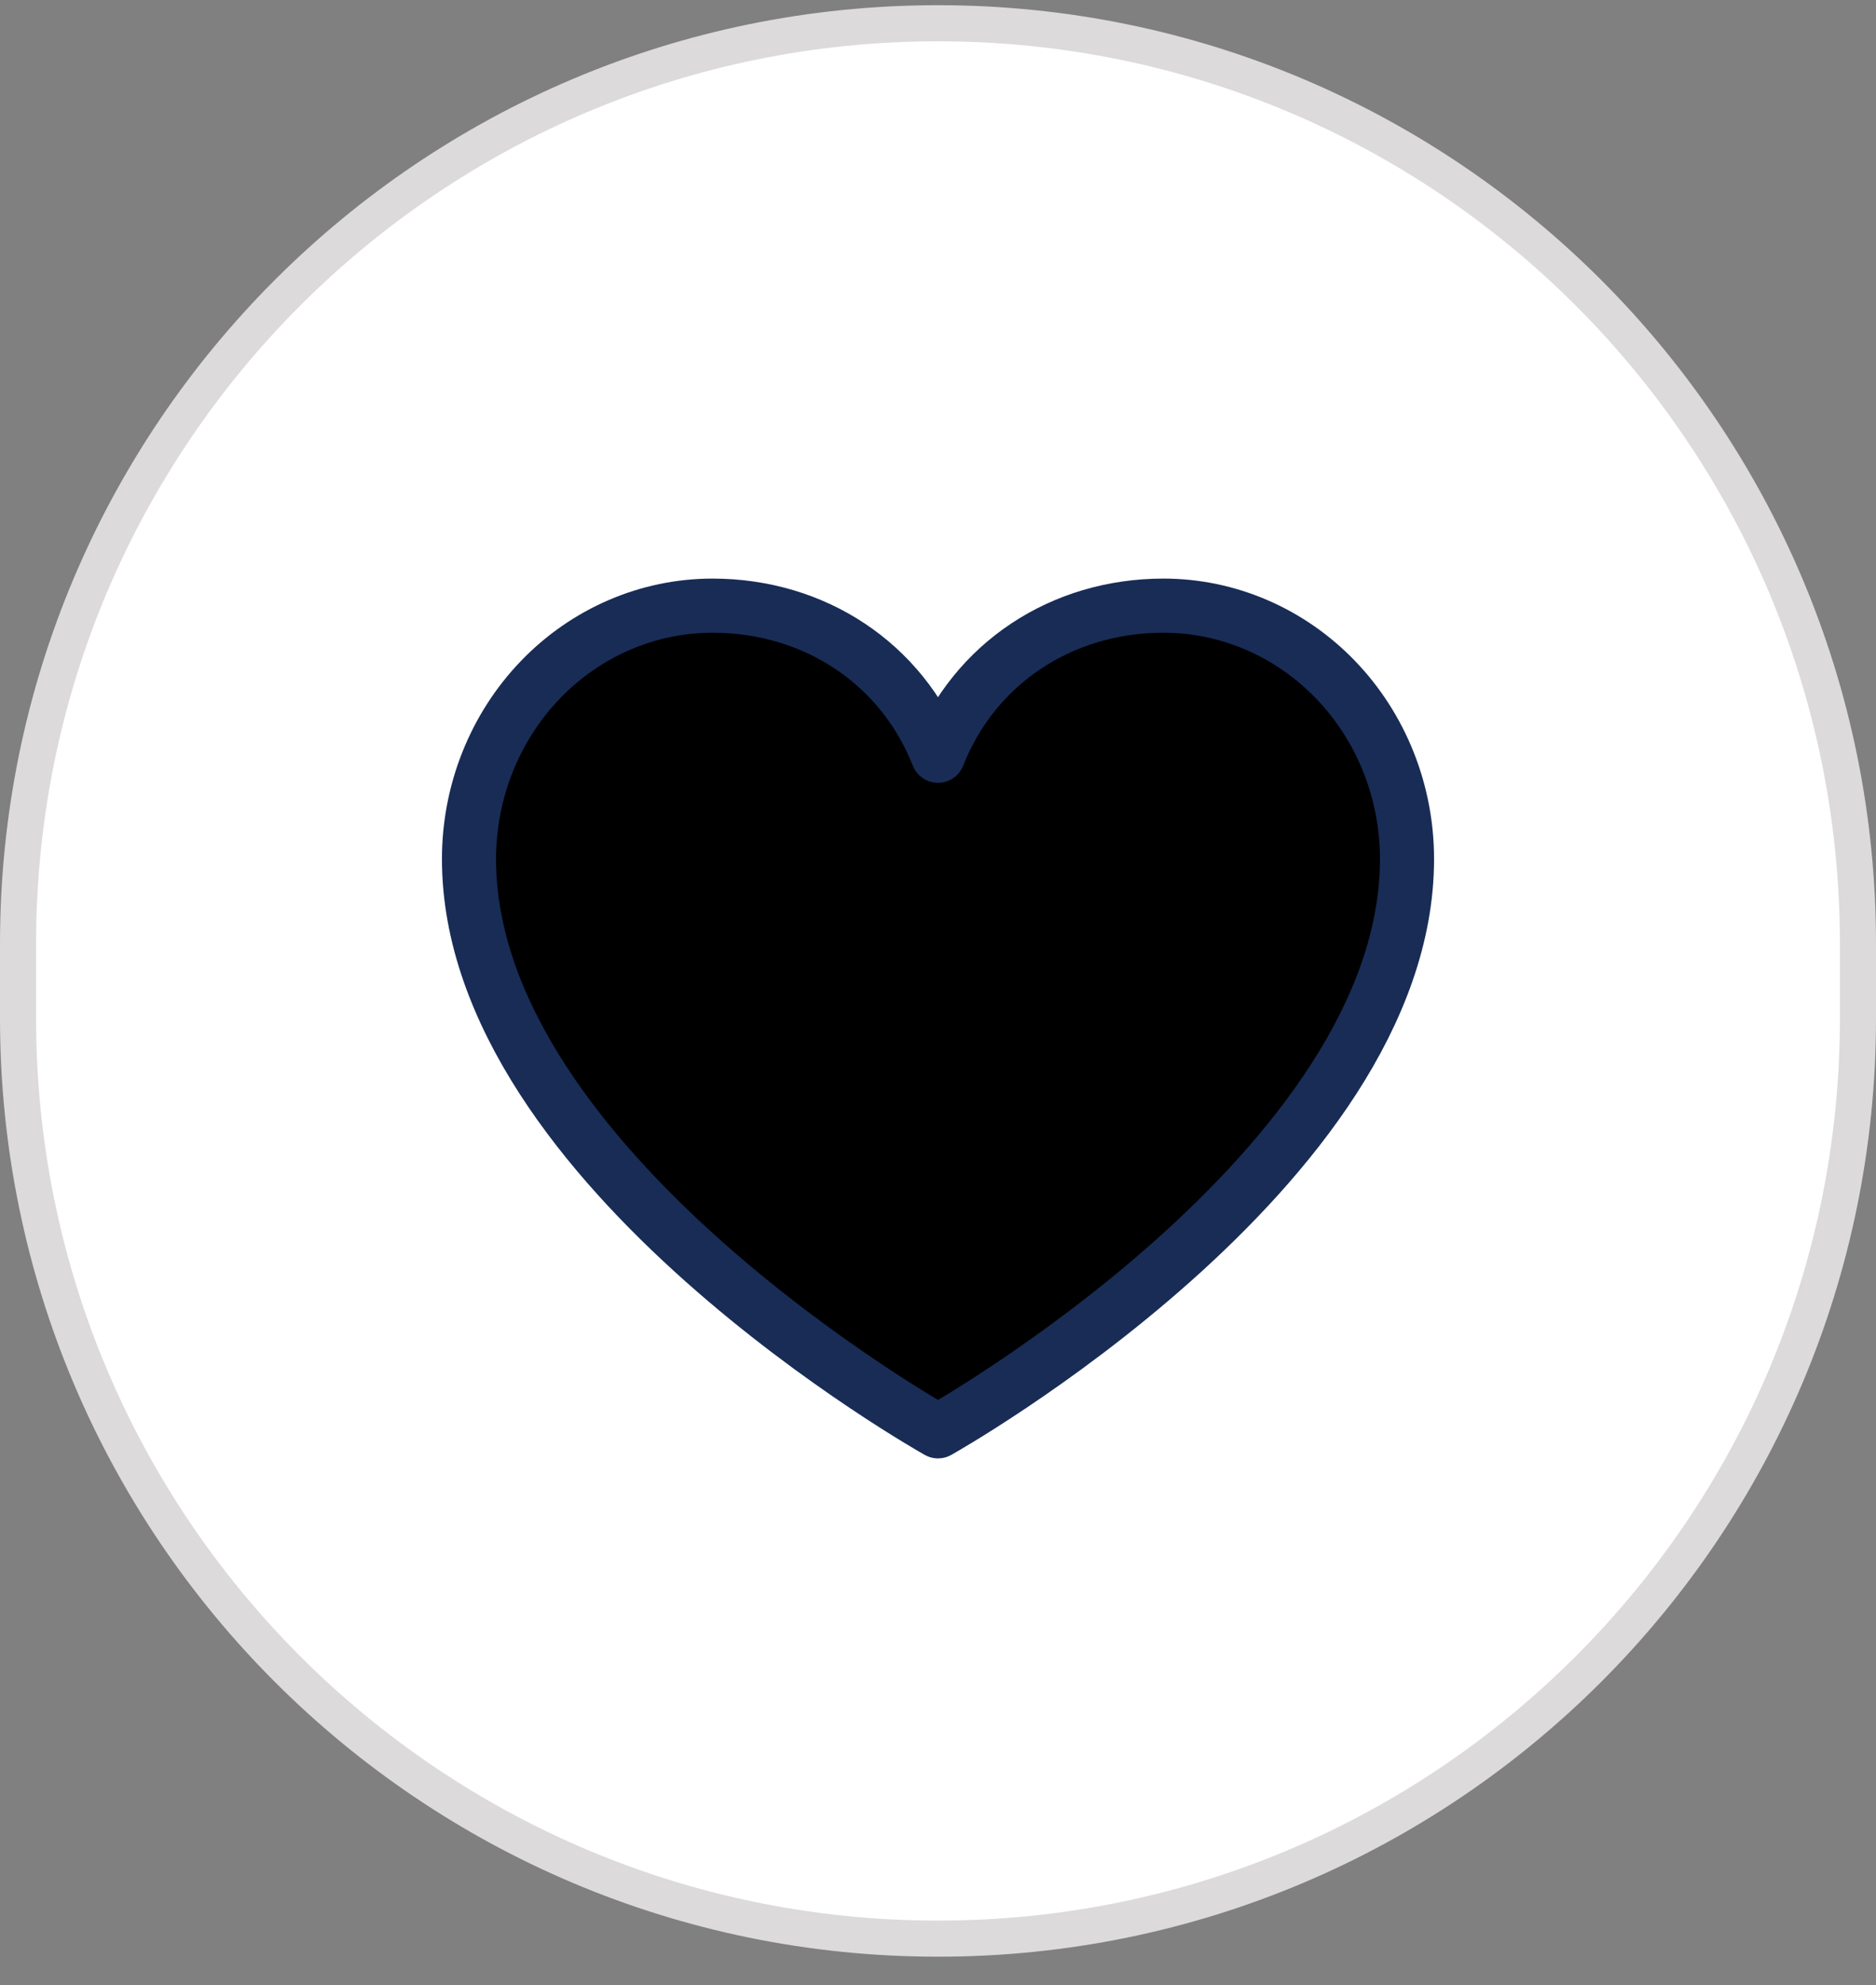 <svg width="52" height="55" viewBox="0 0 52 55" fill="none" xmlns="http://www.w3.org/2000/svg">
<rect x="0" y="0" width="52" height="55" fill="#808080" stroke="none"/>
<g clip-path="url(#clip0_828_10649)">
<path d="M51.5 26.144C51.5 12.06 40.083 0.644 26 0.644C11.917 0.644 0.5 12.06 0.5 26.144V28.211C0.5 42.294 11.917 53.711 26 53.711C40.083 53.711 51.5 42.294 51.5 28.211V26.144Z" fill="white"/>
<path d="M51.5 26.144C51.5 12.06 40.083 0.644 26 0.644C11.917 0.644 0.5 12.06 0.5 26.144V28.211C0.5 42.294 11.917 53.711 26 53.711C40.083 53.711 51.5 42.294 51.5 28.211V26.144Z" stroke="#DCDADA"/>
<path d="M26 39.655C26 39.655 13 32.377 13 23.799C13 21.937 13.711 20.152 14.977 18.836C16.243 17.52 17.96 16.78 19.75 16.78C22.574 16.78 24.992 18.38 26 20.939C27.008 18.38 29.426 16.78 32.25 16.78C34.04 16.78 35.757 17.52 37.023 18.836C38.289 20.152 39 21.937 39 23.799C39 32.377 26 39.655 26 39.655Z" fill="#000" stroke="#182C56" stroke-width="1.5" stroke-linecap="round" stroke-linejoin="round"/>
</g>
<defs>
<clipPath id="clip0_828_10649">
<rect width="52" height="55" fill="white"/>
</clipPath>
</defs>
</svg>
